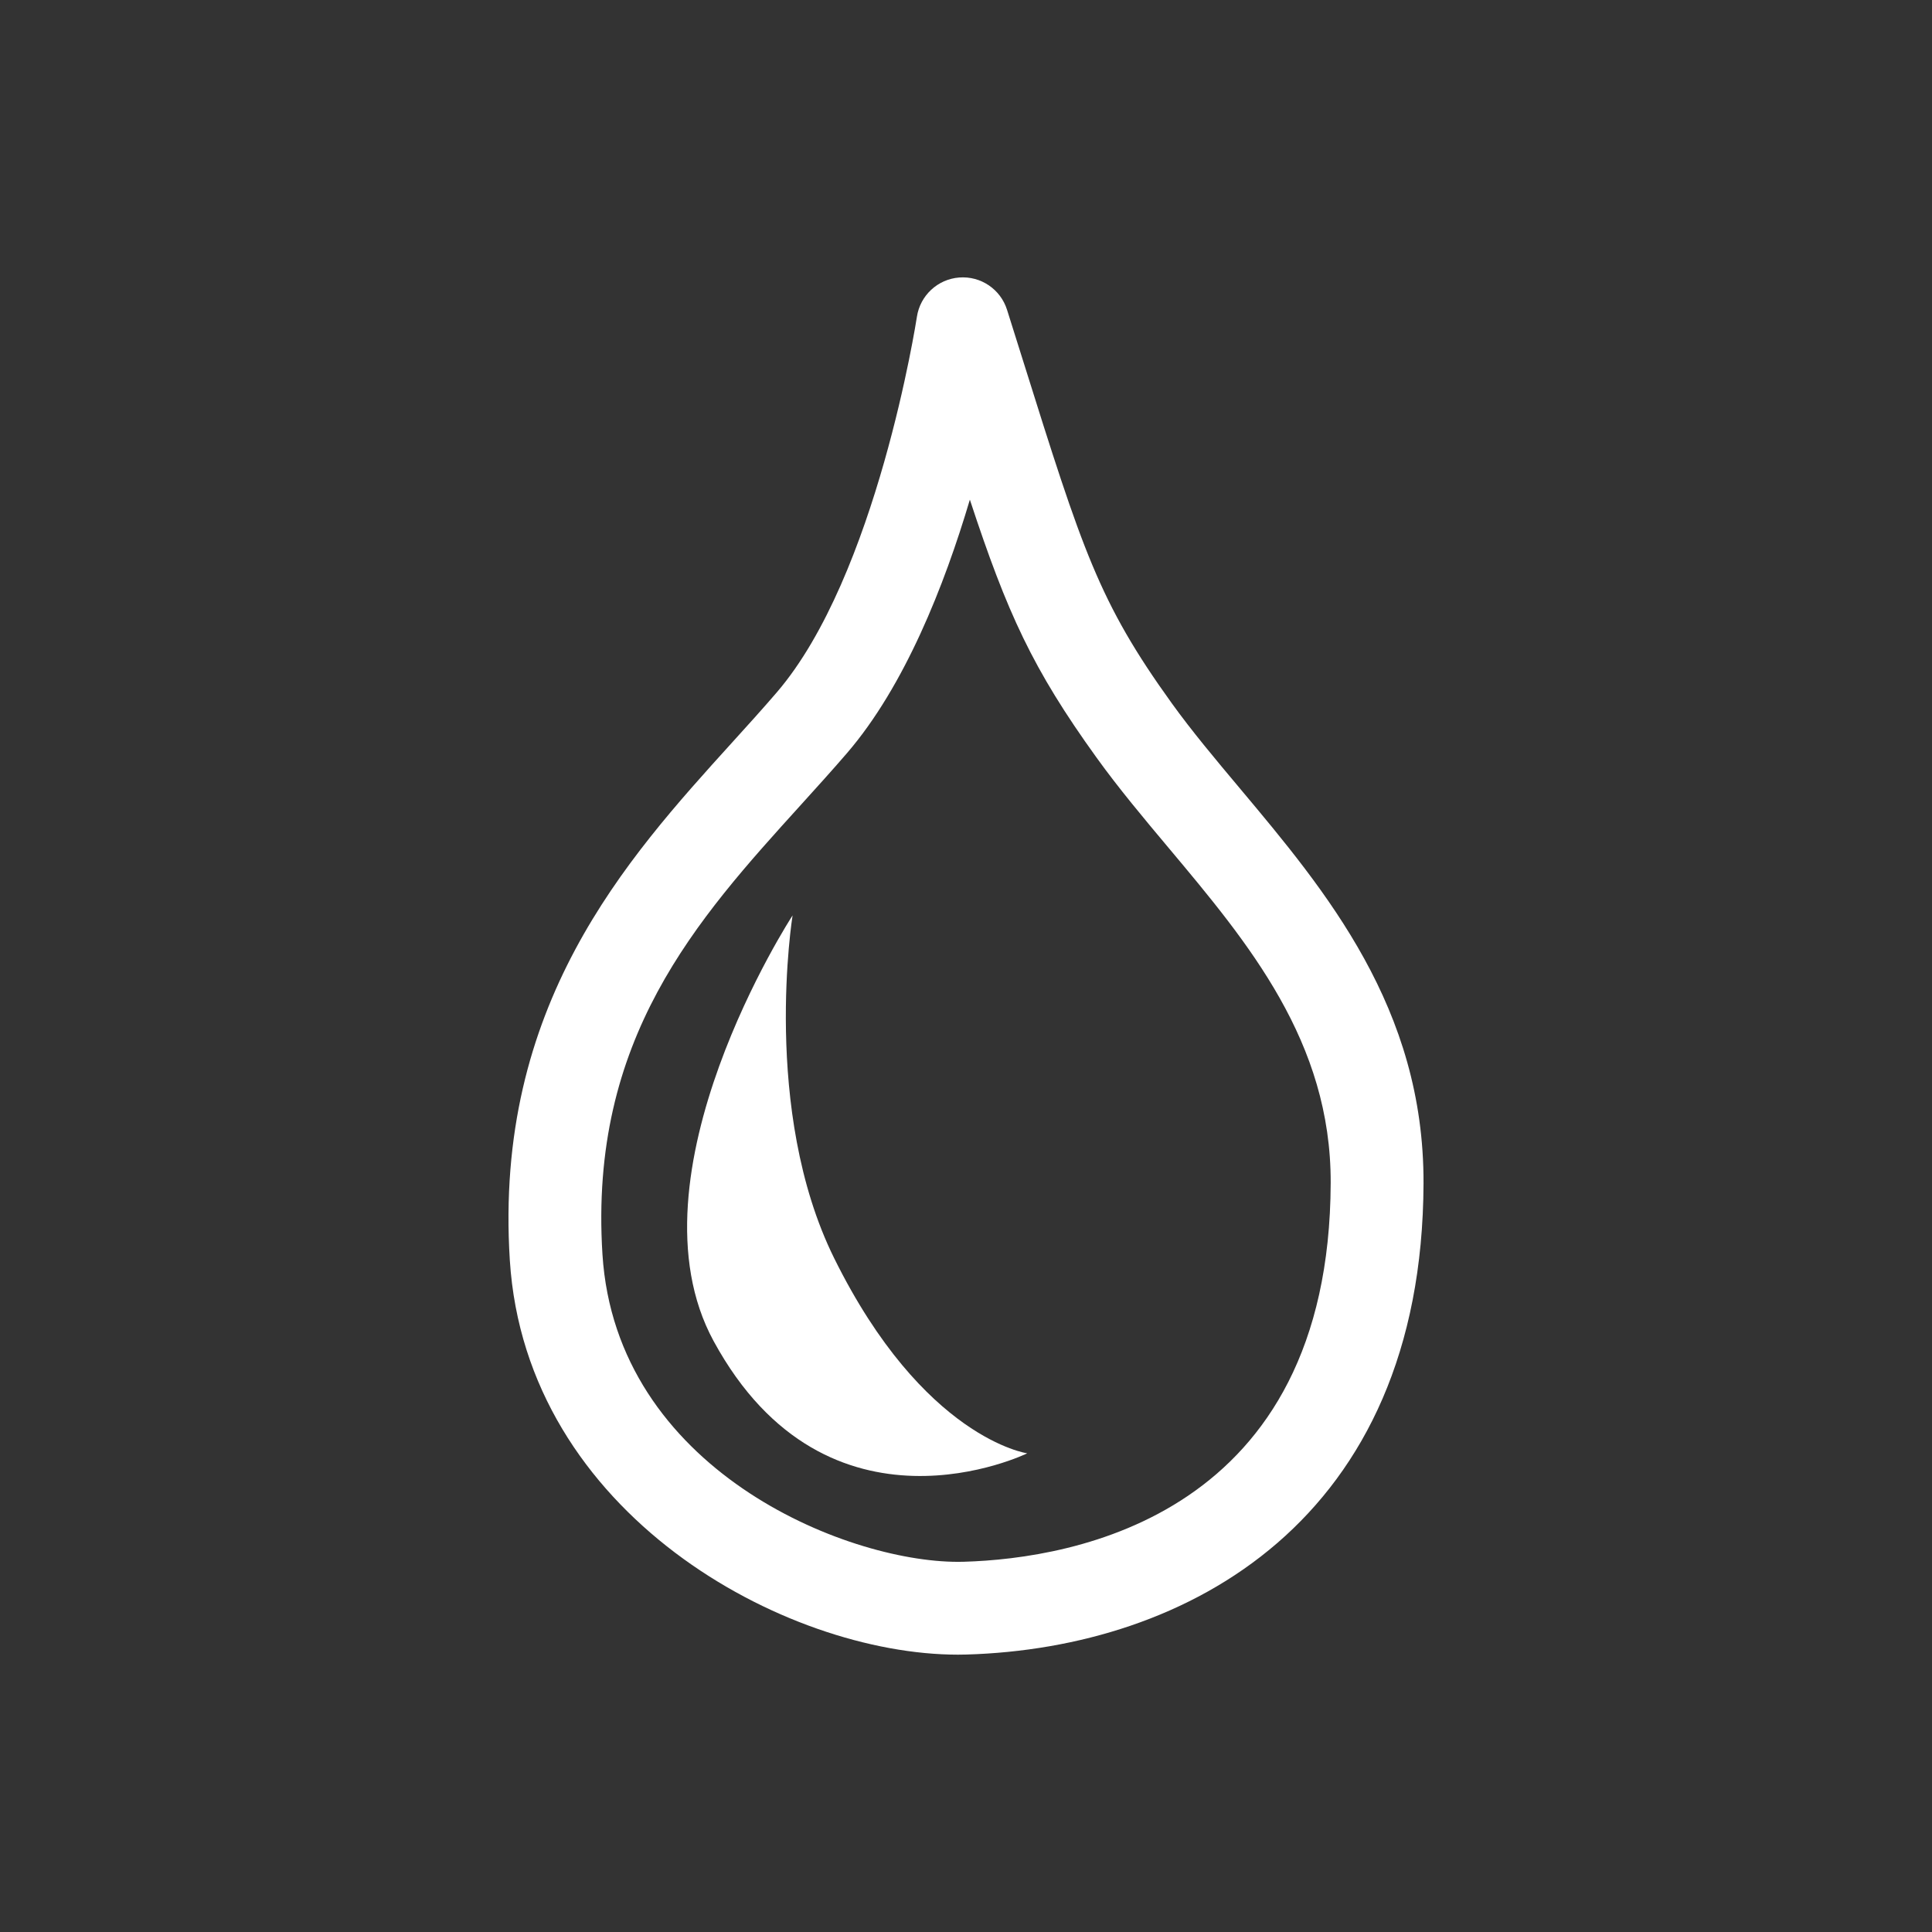 <?xml version="1.0" encoding="utf-8"?>
<!-- Generator: Adobe Illustrator 16.0.0, SVG Export Plug-In . SVG Version: 6.00 Build 0)  -->
<!DOCTYPE svg PUBLIC "-//W3C//DTD SVG 1.1//EN" "http://www.w3.org/Graphics/SVG/1.1/DTD/svg11.dtd">
<svg version="1.1" xmlns="http://www.w3.org/2000/svg" xmlns:xlink="http://www.w3.org/1999/xlink" x="0px" y="0px" width="118px"
	 height="118px" viewBox="0 0 118 118" enable-background="new 0 0 118 118" xml:space="preserve">
<rect x="0" y="0" width="118" height="118" fill="#333333" stroke="none"/>
<g id="Ebene_1" display="none">
	<path display="inline" fill="#1D1D1B" d="M88.106,65.256c1.507,0,3.85-0.178,5.351-1.15c1.793-1.158,2.86-3.721,3.237-4.768
		c0.025-0.074,0.05-0.15,0.07-0.225l4.705-17.051c0.287-0.9,1.307-4.555-0.047-7.301c-1.511-3.068-5.822-3.197-7.215-3.152H39.094
		l-2.313-8.576c-0.369-1.363-1.605-2.312-3.019-2.312H19.018c-1.726,0-3.126,1.4-3.126,3.127s1.4,3.127,3.126,3.127h12.35
		l12.951,48.004c0.308,1.148,1.235,1.998,2.362,2.24c-2.019,2.133-3.26,5.006-3.26,8.168c0,6.559,5.335,11.893,11.892,11.893
		c6.558,0,11.894-5.334,11.894-11.893c0-3.125-1.214-5.971-3.192-8.096h15.854c-1.978,2.125-3.192,4.971-3.192,8.096
		c0,6.559,5.336,11.893,11.895,11.893s11.893-5.334,11.893-11.893c0-3.125-1.214-5.971-3.191-8.096h0.5
		c1.726,0,3.126-1.4,3.126-3.127c0-1.725-1.4-3.125-3.126-3.125H49.731l-1.564-5.801h39.119
		C87.513,65.248,87.792,65.256,88.106,65.256 M88.571,91.027c-3.109,0-5.641-2.531-5.641-5.641s2.531-5.641,5.641-5.641
		s5.641,2.531,5.641,5.641S91.681,91.027,88.571,91.027 M55.313,91.027c-3.11,0-5.64-2.531-5.64-5.641s2.53-5.641,5.64-5.641
		c3.111,0,5.641,2.531,5.641,5.641S58.424,91.027,55.313,91.027 M40.781,37.861h53.479c0.039,0,0.066,0,0.104-0.002
		c0.474-0.014,1.071,0.041,1.498,0.123c0.004,0.596-0.136,1.51-0.358,2.207c-0.016,0.047-0.031,0.096-0.045,0.145l-4.687,16.984
		c-0.209,0.549-0.533,1.189-0.759,1.516c-0.525,0.121-1.637,0.195-2.508,0.156c-0.05-0.004-0.1-0.004-0.149-0.004H46.481
		L40.781,37.861z"/>
</g>
<g id="Ebene_2" display="none">
	<g display="inline">
		<path fill="#1D1D1B" d="M65.317,99.809H53.176c-1.933,0-3.509-1.549-3.543-3.482c-0.076-4.023-0.885-8.518-1.718-9.627
			c-0.081-0.027-0.188-0.039-0.319-0.039c-2.081,0-5.898,2.756-7.823,4.617c-1.314,1.271-3.385,1.34-4.774,0.148l-8.846-7.582
			c-0.798-0.684-1.251-1.688-1.237-2.738s0.494-2.041,1.31-2.703c2.94-2.402,5.591-6.031,5.248-7.188
			c-0.489-1.646-3.659-2.232-6.463-2.232c-1.173,0-2.004,0.1-2.012,0.102c-0.988,0.121-1.98-0.178-2.734-0.822
			c-0.755-0.645-1.209-1.576-1.245-2.568L18.6,53.899c-0.035-0.979,0.336-1.927,1.025-2.621c0.689-0.695,1.622-1.088,2.614-1.047
			l0.216,0.002c4.397,0,8.458-1.162,9.052-2.589c0.593-1.423-2.379-5.272-5.234-7.513c-0.787-0.617-1.277-1.539-1.348-2.537
			c-0.07-0.998,0.284-1.979,0.977-2.702l9.689-10.11c0.755-0.788,1.836-1.18,2.92-1.073c1.088,0.112,2.062,0.72,2.642,1.646
			c2,3.178,5.162,6.301,6.382,6.301c0.847-0.605,1.722-5.193,1.402-9.639c-0.07-0.98,0.27-1.948,0.938-2.668
			c0.669-0.721,1.607-1.132,2.59-1.134l12.847-0.022h0.006c1.002,0,1.959,0.426,2.631,1.17c0.673,0.746,0.998,1.742,0.893,2.742
			c-0.393,3.889,0.387,8.407,1.52,8.785c0.098,0.031,0.205,0.047,0.332,0.047c1.942,0,5.401-3.086,7.151-5.314
			c0.626-0.796,1.565-1.29,2.576-1.351c1.011-0.06,2.003,0.312,2.72,1.029l9.62,9.62c0.747,0.747,1.122,1.788,1.022,2.84
			s-0.664,2.004-1.538,2.598c-1.888,1.297-5.583,4.815-4.912,7.379c0.36,1.381,2.828,1.586,4.267,1.586
			c1.791,0,3.305-0.32,3.319-0.323c1.039-0.223,2.125,0.03,2.956,0.692c0.83,0.66,1.325,1.658,1.34,2.719l0.188,13.105
			c0.015,0.979-0.377,1.918-1.078,2.598c-0.702,0.68-1.649,1.035-2.631,0.994c-0.033-0.002-0.358-0.016-0.871-0.016
			c-4.258,0-6.992,0.814-7.563,1.385c-1.393,3.311,4.392,7.27,4.452,7.309c0.902,0.588,1.495,1.559,1.6,2.631
			c0.103,1.072-0.283,2.139-1.056,2.889l-9.093,8.816c-0.74,0.717-1.758,1.074-2.781,0.986c-1.025-0.092-1.961-0.625-2.562-1.461
			c-1.323-1.818-4.18-4.52-6.09-4.52c-0.285,0-0.541,0.066-0.808,0.209c-2.687,1.447-2.349,6.939-2.11,8.332
			c0.176,1.029-0.11,2.084-0.785,2.881C67.353,99.348,66.36,99.809,65.317,99.809 M56.541,92.721h5.021
			c0.143-4.209,1.543-9.225,6-11.625c1.301-0.699,2.703-1.055,4.166-1.055c3.719,0,6.989,2.344,9.154,4.418l3.58-3.471
			c-3.283-3.268-6.049-8.182-3.624-13.518c1.729-3.807,6.751-5.08,11.429-5.385l-0.082-5.683c-0.192,0.004-0.388,0.007-0.586,0.007
			c-8.414,0-10.582-4.812-11.123-6.88c-1.353-5.172,1.83-9.621,4.547-12.324l-4.27-4.27c-2.417,2.33-6.109,5.088-10.061,5.088
			c-0.887,0-1.754-0.139-2.573-0.412c-5.218-1.74-6.339-8.002-6.463-12.326l-5.57,0.01c-0.138,4.633-1.239,11.234-6.183,13.031
			c-0.756,0.275-1.553,0.416-2.369,0.416h-0.001c-3.879-0.001-7.396-3.181-9.755-6.001l-4.244,4.428
			c2.963,3.052,6.62,8.145,4.514,13.2c-2.01,4.824-7.895,6.338-12.242,6.78l0.171,4.762c6.608,0.225,10.956,2.793,12.29,7.285
			c1.307,4.402-1.825,8.93-4.514,11.826l3.542,3.037c2.517-1.975,6.474-4.488,10.301-4.488c1.558,0,2.975,0.4,4.213,1.188
			C54.995,82.785,56.148,88.221,56.541,92.721"/>
		<path fill="#1D1D1B" d="M59.2,72.166c-7.362,0-13.351-5.99-13.351-13.352c0-7.361,5.989-13.351,13.351-13.351
			s13.35,5.99,13.35,13.351C72.55,66.176,66.562,72.166,59.2,72.166 M59.2,49.715c-5.017,0-9.099,4.082-9.099,9.099
			c0,5.018,4.082,9.1,9.099,9.1c5.016,0,9.098-4.082,9.098-9.1C68.298,53.797,64.216,49.715,59.2,49.715"/>
	</g>
</g>
<g id="Ebene_3" display="none">
	<g display="inline">
		<path fill="#1D1D1B" d="M48.408,55.91c0,0-1.921,11.908,2.537,20.93C56.399,87.875,62.74,88.764,62.74,88.764
			s-12.175,5.961-19.152-6.85C38.068,71.777,48.408,55.91,48.408,55.91"/>
		<path fill="#1D1D1B" d="M58.511,101.061c0,0-0.001,0-0.001,0c-10.565-0.001-26.392-8.58-27.372-24.092
			c-0.983-15.557,7.091-24.464,13.578-31.62c0.941-1.038,1.859-2.051,2.722-3.055c6.114-7.109,8.539-22.785,8.563-22.942
			c0.197-1.305,1.268-2.301,2.583-2.403c1.32-0.103,2.527,0.717,2.923,1.974L62.475,22c3.649,11.629,4.631,14.755,9.095,20.955
			c1.225,1.7,2.643,3.392,4.145,5.182c5.279,6.296,11.264,13.433,11.229,24.132c-0.065,20.622-14.46,28.391-27.911,28.784
			C58.861,101.059,58.688,101.061,58.511,101.061z M59.236,30.517c-1.561,5.257-3.979,11.381-7.499,15.475
			c-0.895,1.04-1.846,2.089-2.82,3.165c-6.368,7.024-12.953,14.288-12.121,27.455c0.828,13.108,14.78,18.779,21.714,18.78
			c0.121,0,0.239-0.002,0.356-0.005c6.716-0.197,22.343-2.845,22.408-23.136c0.027-8.627-5.021-14.648-9.905-20.472
			c-1.501-1.79-3.054-3.642-4.399-5.512C63.067,40.85,61.519,37.453,59.236,30.517z"/>
	</g>
</g>
<g id="Ebene_4" display="none">
	<g display="inline">
		<path fill="#1E1E1C" d="M87.924,76.104c1.565,0,2.835-1.27,2.835-2.835V43.435c0-1.565-1.27-2.835-2.835-2.835h-8.19V19.03h4.461
			c0.939,0,1.7-0.761,1.7-1.7s-0.761-1.7-1.7-1.7h-6.161c-0.11,0-0.22,0.012-0.327,0.033c-0.043,0.008-0.083,0.023-0.125,0.035
			c-0.062,0.018-0.124,0.033-0.184,0.057c-0.045,0.019-0.086,0.043-0.129,0.064c-0.053,0.026-0.106,0.052-0.156,0.084
			c-0.04,0.026-0.076,0.057-0.114,0.086c-0.035,0.028-0.074,0.051-0.107,0.081L14.466,72.703h-3.235c-0.939,0-1.7,0.761-1.7,1.7
			s0.761,1.7,1.7,1.7h3.892c0.423,0,0.83-0.157,1.143-0.44l5.265-4.776v12.68h-2.516c-1.565,0-2.835,1.27-2.835,2.835v13.134
			c0,1.565,1.27,2.835,2.835,2.835h68.65c1.565,0,2.835-1.27,2.835-2.835s-1.27-2.835-2.835-2.835H21.849v-7.464h15.972
			c1.565,0,2.835-1.27,2.835-2.835V74.968h14.191c1.565,0,2.835-1.27,2.835-2.835V60.7h11.757c1.565,0,2.835-1.27,2.835-2.835V46.27
			h12.814v26.999C85.089,74.834,86.358,76.104,87.924,76.104z M37.821,69.298c-1.565,0-2.835,1.27-2.835,2.835v11.434H24.93V67.802
			l18.75-17.011v18.507H37.821z M69.439,40.6c-1.565,0-2.835,1.27-2.835,2.835V55.03H54.847c-1.565,0-2.835,1.27-2.835,2.835v11.433
			h-5.131V47.887l29.452-26.719V40.6H69.439z"/>
		<g>
			<path fill="#1E1E1C" d="M87.324,40.242c-0.193,0-0.386-0.082-0.521-0.242l-5.005-5.953c-0.241-0.287-0.204-0.717,0.083-0.958
				c0.284-0.241,0.715-0.206,0.958,0.083l5.005,5.953c0.241,0.287,0.204,0.717-0.083,0.958
				C87.635,40.19,87.479,40.242,87.324,40.242z"/>
			<path fill="#1E1E1C" d="M89.944,40.718c-0.016,0-0.03,0-0.046-0.001c-0.375-0.025-0.658-0.349-0.634-0.724l0.596-9.023
				c0.024-0.375,0.354-0.652,0.724-0.634c0.375,0.025,0.658,0.349,0.634,0.724l-0.596,9.023
				C90.599,40.442,90.299,40.718,89.944,40.718z"/>
			<path fill="#1E1E1C" d="M105.578,48.302c-0.069,0-0.141-0.012-0.21-0.034l-12.973-4.215c-0.357-0.116-0.553-0.499-0.437-0.856
				c0.115-0.356,0.5-0.554,0.856-0.437l12.973,4.215c0.357,0.116,0.553,0.499,0.437,0.856
				C106.132,48.118,105.865,48.302,105.578,48.302z"/>
			<path fill="#1E1E1C" d="M94.608,53.298c-0.276,0-0.536-0.171-0.638-0.445l-2.756-7.459c-0.13-0.352,0.05-0.743,0.402-0.873
				c0.352-0.134,0.742,0.051,0.873,0.402l2.756,7.459c0.13,0.352-0.05,0.743-0.402,0.873C94.767,53.284,94.687,53.298,94.608,53.298
				z"/>
			<path fill="#1E1E1C" d="M79.361,51.893c-0.185,0-0.368-0.074-0.502-0.221c-0.254-0.277-0.234-0.708,0.043-0.961l3.729-3.405
				c0.279-0.253,0.709-0.233,0.961,0.043c0.254,0.277,0.234,0.708-0.043,0.961l-3.729,3.405
				C79.689,51.834,79.525,51.893,79.361,51.893z"/>
			<path fill="#1E1E1C" d="M91.381,41.612c-0.105,0-0.211-0.032-0.301-0.099c-0.197-0.144-0.265-0.406-0.161-0.627l0.894-1.916
				c0.021-0.044,0.048-0.086,0.08-0.122l7.56-8.528c0.104-0.117,0.253-0.171,0.407-0.172c0.154,0.008,0.297,0.085,0.388,0.211
				l1.163,1.605c0.151,0.209,0.122,0.499-0.068,0.674l-9.616,8.839C91.629,41.567,91.505,41.612,91.381,41.612z M99.794,31.473
				l-5.764,6.502l6.287-5.779L99.794,31.473z"/>
			<path fill="#1E1E1C" d="M101.292,33.811c-0.043,0-0.087-0.004-0.13-0.012c-0.192-0.038-0.36-0.157-0.459-0.327l-1.784-3.08
				c-0.129-0.224-0.12-0.503,0.023-0.718c0.337-0.506,2.964-3.577,3.263-3.926c0.055-0.064,0.121-0.117,0.196-0.157l2.424-1.296
				c0.284-0.153,0.635-0.083,0.842,0.164l2.645,3.166c0.118,0.141,0.174,0.324,0.154,0.508c-0.02,0.183-0.112,0.351-0.258,0.464
				l-6.498,5.07C101.59,33.761,101.442,33.811,101.292,33.811z M100.323,30.103l1.166,2.012l5.328-4.157l-1.839-2.202l-1.823,0.975
				C102.24,27.799,100.895,29.39,100.323,30.103z"/>
		</g>
	</g>
</g>
<g id="Ebene_5" display="none">
	<path display="inline" fill="#1D1D1B" d="M105.308,17.361H93.504c-1.565,0-2.835,1.27-2.835,2.835v24.58h-3.27V28.975
		c0-0.754-0.612-1.366-1.366-1.366H80.08c-0.754,0-1.366,0.612-1.366,1.366v15.802h-3.465V28.975c0-0.754-0.612-1.366-1.366-1.366
		H67.93c-0.754,0-1.366,0.612-1.366,1.366v15.802h-3.24V28.975c0-0.754-0.612-1.366-1.366-1.366h-5.953
		c-0.754,0-1.366,0.612-1.366,1.366v15.802h-3.315V28.975c0-0.754-0.612-1.366-1.366-1.366h-5.953c-0.754,0-1.366,0.612-1.366,1.366
		v15.802h-3.241V28.975c0-0.754-0.612-1.366-1.366-1.366h-5.953c-0.754,0-1.366,0.612-1.366,1.366v15.802h-3.379v-24.58
		c0-1.565-1.27-2.835-2.835-2.835H12.692c-1.565,0-2.835,1.27-2.835,2.835v77.607c0,1.565,1.27,2.835,2.835,2.835h11.804
		c1.565,0,2.835-1.27,2.835-2.835V81.229h3.379v17.215c0,0.754,0.612,1.366,1.366,1.366h5.953c0.754,0,1.366-0.612,1.366-1.366
		V81.229h3.241v17.215c0,0.754,0.612,1.366,1.366,1.366h5.953c0.754,0,1.366-0.612,1.366-1.366V81.229h3.315v17.215
		c0,0.754,0.612,1.366,1.366,1.366h5.953c0.754,0,1.366-0.612,1.366-1.366V81.229h3.24v17.215c0,0.754,0.612,1.366,1.366,1.366
		h5.953c0.754,0,1.366-0.612,1.366-1.366V81.229h3.465v17.215c0,0.754,0.612,1.366,1.366,1.366h5.953
		c0.754,0,1.366-0.612,1.366-1.366V81.229h3.27v16.574c0,1.565,1.27,2.835,2.835,2.835h11.804c1.565,0,2.835-1.27,2.835-2.835
		V20.196C108.143,18.631,106.873,17.361,105.308,17.361z M21.661,94.969h-6.134V23.031h6.134V94.969z M81.446,30.341h3.221v14.436
		h-3.221V30.341z M84.667,50.445v25.115h-3.221V50.445H84.667z M69.296,30.341h3.221v14.436h-3.221V30.341z M72.517,50.445v25.115
		h-3.221V50.445H72.517z M57.37,30.341h3.221v14.436H57.37V30.341z M60.591,50.445v25.115H57.37V50.445H60.591z M45.369,30.341
		h3.221v14.436h-3.221V30.341z M48.59,50.445v25.115h-3.221V50.445H48.59z M33.442,30.341h3.221v14.436h-3.221V30.341z
		 M36.663,50.445v25.115h-3.221V50.445H36.663z M27.331,75.561V50.445h3.379v25.115H27.331z M36.663,97.078h-3.221V81.229h3.221
		V97.078z M39.396,75.561V50.445h3.241v25.115H39.396z M48.59,97.078h-3.221V81.229h3.221V97.078z M51.322,75.561V50.445h3.315
		v25.115H51.322z M60.591,97.078H57.37V81.229h3.221V97.078z M63.323,75.561V50.445h3.24v25.115H63.323z M72.517,97.078h-3.221
		V81.229h3.221V97.078z M75.249,75.561V50.445h3.465v25.115H75.249z M84.667,97.078h-3.221V81.229h3.221V97.078z M87.399,75.561
		V50.445h3.27v25.115H87.399z M102.473,94.969h-6.134V23.031h6.134V94.969z"/>
</g>
<g id="Ebene_6" display="none">
	<g display="inline">
		<path fill="#1D1D1B" d="M86.374,47.409c-2.191,0.986-4.09,1.314-6.684,1.314c-6.061,0-11.393-4.346-11.393-11.503
			c0-7.45,5.441-13.915,13.658-13.915c6.463,0,11.066,4.42,11.066,10.555c0,5.332-2.996,8.729-6.939,8.729
			c-1.717,0-2.959-0.914-3.141-2.85h-0.074c-1.168,1.863-2.775,2.85-4.748,2.85c-2.336,0-4.088-1.789-4.088-4.82
			c0-4.456,3.322-8.473,8.582-8.473c1.605,0,3.432,0.401,4.309,0.877l-1.096,6.792c-0.33,2.118-0.074,3.141,0.949,3.177
			c1.57,0.074,3.543-1.972,3.543-6.171c0-4.784-3.068-8.437-8.729-8.437c-5.623,0-10.48,4.346-10.48,11.357
			c0,6.136,3.871,9.568,9.311,9.568c1.863,0,3.873-0.402,5.332-1.133L86.374,47.409z M83.161,32.327
			c-0.293-0.073-0.693-0.146-1.133-0.146c-2.41,0-4.309,2.374-4.309,5.186c0,1.389,0.621,2.228,1.789,2.228
			c1.389,0,2.812-1.68,3.105-3.798L83.161,32.327z"/>
		<path fill="#1D1D1B" d="M116.517,92.44V43.076c0-1.144-0.688-2.176-1.744-2.616c-0.703-0.294-1.477-0.279-2.156-0.004V14.512
			c0-1.565-1.27-2.835-2.834-2.835H56.705c-0.756,0-1.479,0.302-2.012,0.838L44.267,23.02c-0.527,0.531-0.823,1.249-0.823,1.997
			V41.34c-0.502-0.075-1.024-0.022-1.514,0.183c-1.047,0.438-1.731,1.458-1.741,2.593l-0.288,35.938l-7.13,3.451
			c-2.128-1.559-6.641-5.342-10.172-11.535c-3.425-6.012-2.926-11.184-2.487-13.32l9.397-4.415l0.396-0.227
			c0.899-0.616,2.448-1.917,2.678-3.712c0.201-1.568-0.429-3.113-0.627-3.553l-7.399-14.102c-0.307-0.744-1.162-2.406-2.882-3.077
			c-0.813-0.317-1.713-0.382-2.674-0.192c-0.828,0.162-1.466,0.473-1.642,0.564l-8.462,4.409L1.59,45.529l-0.054,0.724
			c-0.049,0.625-1.082,15.518,7.35,32.213c8.411,16.658,23.225,26.605,23.851,27.023l0.678,0.447l14.418,0.387l7.851-3.648
			c0.506-0.219,1.981-0.986,2.679-2.635h49.954c0.102,0.004,0.295,0.01,0.551,0.01c2.438,0,4.273-0.449,5.453-1.334
			C116.464,97.108,116.577,93.849,116.517,92.44z M57.342,17.894v7.816l-8.087,0.332L57.342,17.894z M49.114,28.885l9.704-0.398
			c0.76-0.031,1.359-0.656,1.359-1.416v-9.724h46.77v28.406L83.61,68.851l-1.121,1.107c-0.949,0.789-1.613,1.23-2.1,1.492
			c-0.543,0.197-1.242,0.35-2.096,0.369c-1.137-0.018-2.486-0.621-3.438-1.154c-0.412-0.252-0.777-0.502-1.076-0.727L49.114,46.015
			V28.885z M51.028,98.587l-5.093-9.525c-0.371-0.689-1.23-0.947-1.918-0.578c-0.69,0.367-0.951,1.227-0.581,1.916l5.018,9.387
			l-1.801,0.834l-11.423-0.305c-2.847-2.045-14.489-10.951-21.285-24.406C7.23,62.614,7.086,50.345,7.161,47.37l5.671-8.682
			l2.304-1.202l5.312,9.933c0.303,0.562,0.93,0.84,1.522,0.722c0.136-0.026,0.271-0.073,0.396-0.142
			c0.689-0.37,0.951-1.229,0.581-1.919l-5.296-9.904l1.852-0.964l7.309,13.92c0.01,0.027,0.021,0.057,0.032,0.091
			c0,0,0,0-0.001,0.001L15.45,54.576l-0.399,1.101c-0.131,0.363-3.146,8.979,2.625,19.102c5.494,9.641,13.086,14.236,13.406,14.428
			l1.313,0.781l10.861-5.26c0.236-0.045,0.468-0.121,0.69-0.227c0.382-0.184,0.868-0.391,1.307-0.559
			c1.189,2.148,3.407,6.188,5.536,10.072l2.028,3.74L51.028,98.587z M110.718,94.212c-0.365,0.084-1.002,0.168-1.852,0.168
			c-0.199,0-0.33-0.004-0.35-0.006c-0.047-0.002-0.096-0.004-0.143-0.004H57.451c-0.455-0.83-1.03-1.881-1.662-3.031L50.2,81.032
			c-0.172-0.43-0.508-1.117-1.068-1.734c-0.36-0.506-1.169-1.299-2.644-1.359c-0.292-0.039-0.592-0.057-0.899-0.045l0.217-27.106
			l23.456,22.765c0.098,0.09,0.383,0.348,0.807,0.682l0.105,0.102c0.088,0.086,0.182,0.164,0.279,0.238
			c0.139,0.104,0.668,0.484,1.453,0.938c1.631,0.996,3.846,1.988,6.217,1.988c0.07,0,0.137-0.006,0.207-0.006
			c0.006,0,0.012,0,0.018,0c0.117,0,0.234-0.002,0.352-0.008h0.1l0.43,0.002c1.035,0,2.09-0.188,3.369-0.803
			c2.006-0.793,3.174-1.943,3.588-2.404l1.48-1.467l23.182-22.905v42.597c0,0.041,0.002,0.092,0.002,0.131
			C110.872,93.146,110.812,93.81,110.718,94.212z"/>
	</g>
</g>
<g id="Ebene_1_Kopie" display="none">
	<path display="inline" fill="#FFFFFF" d="M88.106,65.256c1.507,0,3.85-0.178,5.351-1.15c1.793-1.158,2.86-3.721,3.237-4.768
		c0.025-0.074,0.05-0.15,0.07-0.225l4.705-17.051c0.287-0.9,1.307-4.555-0.047-7.301c-1.511-3.068-5.822-3.197-7.215-3.152H39.094
		l-2.313-8.576c-0.369-1.363-1.605-2.312-3.019-2.312H19.018c-1.726,0-3.126,1.4-3.126,3.127s1.4,3.127,3.126,3.127h12.35
		l12.951,48.004c0.308,1.148,1.235,1.998,2.362,2.24c-2.019,2.133-3.26,5.006-3.26,8.168c0,6.559,5.335,11.893,11.892,11.893
		c6.558,0,11.894-5.334,11.894-11.893c0-3.125-1.214-5.971-3.192-8.096h15.854c-1.978,2.125-3.192,4.971-3.192,8.096
		c0,6.559,5.336,11.893,11.895,11.893s11.893-5.334,11.893-11.893c0-3.125-1.214-5.971-3.191-8.096h0.5
		c1.726,0,3.126-1.4,3.126-3.127c0-1.725-1.4-3.125-3.126-3.125H49.731l-1.564-5.801h39.119
		C87.513,65.248,87.792,65.256,88.106,65.256 M88.571,91.027c-3.109,0-5.641-2.531-5.641-5.641s2.531-5.641,5.641-5.641
		s5.641,2.531,5.641,5.641S91.681,91.027,88.571,91.027 M55.313,91.027c-3.11,0-5.64-2.531-5.64-5.641s2.53-5.641,5.64-5.641
		c3.111,0,5.641,2.531,5.641,5.641S58.424,91.027,55.313,91.027 M40.781,37.861h53.479c0.039,0,0.066,0,0.104-0.002
		c0.474-0.014,1.071,0.041,1.498,0.123c0.004,0.596-0.136,1.51-0.358,2.207c-0.016,0.047-0.031,0.096-0.045,0.145l-4.687,16.984
		c-0.209,0.549-0.533,1.189-0.759,1.516c-0.525,0.121-1.637,0.195-2.508,0.156c-0.05-0.004-0.1-0.004-0.149-0.004H46.481
		L40.781,37.861z"/>
</g>
<g id="Ebene_2_Kopie" display="none">
	<g display="inline">
		<path fill="#FFFFFF" d="M65.317,99.809H53.176c-1.933,0-3.509-1.549-3.543-3.482c-0.076-4.023-0.885-8.518-1.718-9.627
			c-0.081-0.027-0.188-0.039-0.319-0.039c-2.081,0-5.898,2.756-7.823,4.617c-1.314,1.271-3.385,1.34-4.774,0.148l-8.846-7.582
			c-0.798-0.684-1.251-1.688-1.237-2.738s0.494-2.041,1.31-2.703c2.94-2.402,5.591-6.031,5.248-7.188
			c-0.489-1.646-3.659-2.232-6.463-2.232c-1.173,0-2.004,0.1-2.012,0.102c-0.988,0.121-1.98-0.178-2.734-0.822
			c-0.755-0.645-1.209-1.576-1.245-2.568L18.6,53.899c-0.035-0.979,0.336-1.927,1.025-2.621c0.689-0.695,1.622-1.088,2.614-1.047
			l0.216,0.002c4.397,0,8.458-1.162,9.052-2.589c0.593-1.423-2.379-5.272-5.234-7.513c-0.787-0.617-1.277-1.539-1.348-2.537
			c-0.07-0.998,0.284-1.979,0.977-2.702l9.689-10.11c0.755-0.788,1.836-1.18,2.92-1.073c1.088,0.112,2.062,0.72,2.642,1.646
			c2,3.178,5.162,6.301,6.382,6.301c0.847-0.605,1.722-5.193,1.402-9.639c-0.07-0.98,0.27-1.948,0.938-2.668
			c0.669-0.721,1.607-1.132,2.59-1.134l12.847-0.022h0.006c1.002,0,1.959,0.426,2.631,1.17c0.673,0.746,0.998,1.742,0.893,2.742
			c-0.393,3.889,0.387,8.407,1.52,8.785c0.098,0.031,0.205,0.047,0.332,0.047c1.942,0,5.401-3.086,7.151-5.314
			c0.626-0.796,1.565-1.29,2.576-1.351c1.011-0.06,2.003,0.312,2.72,1.029l9.62,9.62c0.747,0.747,1.122,1.788,1.022,2.84
			s-0.664,2.004-1.538,2.598c-1.888,1.297-5.583,4.815-4.912,7.379c0.36,1.381,2.828,1.586,4.267,1.586
			c1.791,0,3.305-0.32,3.319-0.323c1.039-0.223,2.125,0.03,2.956,0.692c0.83,0.66,1.325,1.658,1.34,2.719l0.188,13.105
			c0.015,0.979-0.377,1.918-1.078,2.598c-0.702,0.68-1.649,1.035-2.631,0.994c-0.033-0.002-0.358-0.016-0.871-0.016
			c-4.258,0-6.992,0.814-7.563,1.385c-1.393,3.311,4.392,7.27,4.452,7.309c0.902,0.588,1.495,1.559,1.6,2.631
			c0.103,1.072-0.283,2.139-1.056,2.889l-9.093,8.816c-0.74,0.717-1.758,1.074-2.781,0.986c-1.025-0.092-1.961-0.625-2.562-1.461
			c-1.323-1.818-4.18-4.52-6.09-4.52c-0.285,0-0.541,0.066-0.808,0.209c-2.687,1.447-2.349,6.939-2.11,8.332
			c0.176,1.029-0.11,2.084-0.785,2.881C67.353,99.348,66.36,99.809,65.317,99.809 M56.541,92.721h5.021
			c0.143-4.209,1.543-9.225,6-11.625c1.301-0.699,2.703-1.055,4.166-1.055c3.719,0,6.989,2.344,9.154,4.418l3.58-3.471
			c-3.283-3.268-6.049-8.182-3.624-13.518c1.729-3.807,6.751-5.08,11.429-5.385l-0.082-5.683c-0.192,0.004-0.388,0.007-0.586,0.007
			c-8.414,0-10.582-4.812-11.123-6.88c-1.353-5.172,1.83-9.621,4.547-12.324l-4.27-4.27c-2.417,2.33-6.109,5.088-10.061,5.088
			c-0.887,0-1.754-0.139-2.573-0.412c-5.218-1.74-6.339-8.002-6.463-12.326l-5.57,0.01c-0.138,4.633-1.239,11.234-6.183,13.031
			c-0.756,0.275-1.553,0.416-2.369,0.416h-0.001c-3.879-0.001-7.396-3.181-9.755-6.001l-4.244,4.428
			c2.963,3.052,6.62,8.145,4.514,13.2c-2.01,4.824-7.895,6.338-12.242,6.78l0.171,4.762c6.608,0.225,10.956,2.793,12.29,7.285
			c1.307,4.402-1.825,8.93-4.514,11.826l3.542,3.037c2.517-1.975,6.474-4.488,10.301-4.488c1.558,0,2.975,0.4,4.213,1.188
			C54.995,82.785,56.148,88.221,56.541,92.721"/>
		<path fill="#FFFFFF" d="M59.2,72.166c-7.362,0-13.351-5.99-13.351-13.352c0-7.361,5.989-13.351,13.351-13.351
			s13.35,5.99,13.35,13.351C72.55,66.176,66.562,72.166,59.2,72.166 M59.2,49.715c-5.017,0-9.099,4.082-9.099,9.099
			c0,5.018,4.082,9.1,9.099,9.1c5.016,0,9.098-4.082,9.098-9.1C68.298,53.797,64.216,49.715,59.2,49.715"/>
	</g>
</g>
<g id="Ebene_3_Kopie">
	<g>
		<path fill="#FFFFFF" d="M48.408,55.91c0,0-1.921,11.908,2.537,20.93C56.399,87.875,62.74,88.764,62.74,88.764
			s-12.175,5.961-19.152-6.85C38.068,71.777,48.408,55.91,48.408,55.91"/>
		<path fill="#FFFFFF" d="M58.511,101.061c0,0-0.001,0-0.001,0c-10.565-0.001-26.392-8.58-27.372-24.092
			c-0.983-15.557,7.091-24.464,13.578-31.62c0.941-1.038,1.859-2.051,2.722-3.055c6.114-7.109,8.539-22.785,8.563-22.942
			c0.197-1.305,1.268-2.301,2.583-2.403c1.32-0.103,2.527,0.717,2.923,1.974L62.475,22c3.649,11.629,4.631,14.755,9.095,20.955
			c1.225,1.7,2.643,3.392,4.145,5.182c5.279,6.296,11.264,13.433,11.229,24.132c-0.065,20.622-14.46,28.391-27.911,28.784
			C58.861,101.059,58.688,101.061,58.511,101.061z M59.236,30.517c-1.561,5.257-3.979,11.381-7.499,15.475
			c-0.895,1.04-1.846,2.089-2.82,3.165c-6.368,7.024-12.953,14.288-12.121,27.455c0.828,13.108,14.78,18.779,21.714,18.78
			c0.121,0,0.239-0.002,0.356-0.005c6.716-0.197,22.343-2.845,22.408-23.136c0.027-8.627-5.021-14.648-9.905-20.472
			c-1.501-1.79-3.054-3.642-4.399-5.512C63.067,40.85,61.519,37.453,59.236,30.517z"/>
	</g>
</g>
<g id="Ebene_4_Kopie" display="none">
	<g display="inline">
		<path fill="#FFFFFF" d="M87.924,76.104c1.565,0,2.835-1.27,2.835-2.835V43.435c0-1.565-1.27-2.835-2.835-2.835h-8.19V19.03h4.461
			c0.939,0,1.7-0.761,1.7-1.7s-0.761-1.7-1.7-1.7h-6.161c-0.11,0-0.22,0.012-0.327,0.033c-0.043,0.008-0.083,0.023-0.125,0.035
			c-0.062,0.018-0.124,0.033-0.184,0.057c-0.045,0.019-0.086,0.043-0.129,0.064c-0.053,0.026-0.106,0.052-0.156,0.084
			c-0.04,0.026-0.076,0.057-0.114,0.086c-0.035,0.028-0.074,0.051-0.107,0.081L14.466,72.703h-3.235c-0.939,0-1.7,0.761-1.7,1.7
			s0.761,1.7,1.7,1.7h3.892c0.423,0,0.83-0.157,1.143-0.44l5.265-4.776v12.68h-2.516c-1.565,0-2.835,1.27-2.835,2.835v13.134
			c0,1.565,1.27,2.835,2.835,2.835h68.65c1.565,0,2.835-1.27,2.835-2.835s-1.27-2.835-2.835-2.835H21.849v-7.464h15.972
			c1.565,0,2.835-1.27,2.835-2.835V74.968h14.191c1.565,0,2.835-1.27,2.835-2.835V60.7h11.757c1.565,0,2.835-1.27,2.835-2.835V46.27
			h12.814v26.999C85.089,74.834,86.358,76.104,87.924,76.104z M37.821,69.298c-1.565,0-2.835,1.27-2.835,2.835v11.434H24.93V67.802
			l18.75-17.011v18.507H37.821z M69.439,40.6c-1.565,0-2.835,1.27-2.835,2.835V55.03H54.847c-1.565,0-2.835,1.27-2.835,2.835v11.433
			h-5.131V47.887l29.452-26.719V40.6H69.439z"/>
		<g>
			<path fill="#FFFFFF" d="M87.324,40.242c-0.193,0-0.386-0.082-0.521-0.242l-5.005-5.953c-0.241-0.287-0.204-0.717,0.083-0.958
				c0.284-0.241,0.715-0.206,0.958,0.083l5.005,5.953c0.241,0.287,0.204,0.717-0.083,0.958
				C87.635,40.19,87.479,40.242,87.324,40.242z"/>
			<path fill="#FFFFFF" d="M89.944,40.718c-0.016,0-0.03,0-0.046-0.001c-0.375-0.025-0.658-0.349-0.634-0.724l0.596-9.023
				c0.024-0.375,0.354-0.652,0.724-0.634c0.375,0.025,0.658,0.349,0.634,0.724l-0.596,9.023
				C90.599,40.442,90.299,40.718,89.944,40.718z"/>
			<path fill="#FFFFFF" d="M105.578,48.302c-0.069,0-0.141-0.012-0.21-0.034l-12.973-4.215c-0.357-0.116-0.553-0.499-0.437-0.856
				c0.115-0.356,0.5-0.554,0.856-0.437l12.973,4.215c0.357,0.116,0.553,0.499,0.437,0.856
				C106.132,48.118,105.865,48.302,105.578,48.302z"/>
			<path fill="#FFFFFF" d="M94.608,53.298c-0.276,0-0.536-0.171-0.638-0.445l-2.756-7.459c-0.13-0.352,0.05-0.743,0.402-0.873
				c0.352-0.134,0.742,0.051,0.873,0.402l2.756,7.459c0.13,0.352-0.05,0.743-0.402,0.873C94.767,53.284,94.687,53.298,94.608,53.298
				z"/>
			<path fill="#FFFFFF" d="M79.361,51.893c-0.185,0-0.368-0.074-0.502-0.221c-0.254-0.277-0.234-0.708,0.043-0.961l3.729-3.405
				c0.279-0.253,0.709-0.233,0.961,0.043c0.254,0.277,0.234,0.708-0.043,0.961l-3.729,3.405
				C79.689,51.834,79.525,51.893,79.361,51.893z"/>
			<path fill="#FFFFFF" d="M91.381,41.612c-0.105,0-0.211-0.032-0.301-0.099c-0.197-0.144-0.265-0.406-0.161-0.627l0.894-1.916
				c0.021-0.044,0.048-0.086,0.08-0.122l7.56-8.528c0.104-0.117,0.253-0.171,0.407-0.172c0.154,0.008,0.297,0.085,0.388,0.211
				l1.163,1.605c0.151,0.209,0.122,0.499-0.068,0.674l-9.616,8.839C91.629,41.567,91.505,41.612,91.381,41.612z M99.794,31.473
				l-5.764,6.502l6.287-5.779L99.794,31.473z"/>
			<path fill="#FFFFFF" d="M101.292,33.811c-0.043,0-0.087-0.004-0.13-0.012c-0.192-0.038-0.36-0.157-0.459-0.327l-1.784-3.08
				c-0.129-0.224-0.12-0.503,0.023-0.718c0.337-0.506,2.964-3.577,3.263-3.926c0.055-0.064,0.121-0.117,0.196-0.157l2.424-1.296
				c0.284-0.153,0.635-0.083,0.842,0.164l2.645,3.166c0.118,0.141,0.174,0.324,0.154,0.508c-0.02,0.183-0.112,0.351-0.258,0.464
				l-6.498,5.07C101.59,33.761,101.442,33.811,101.292,33.811z M100.323,30.103l1.166,2.012l5.328-4.157l-1.839-2.202l-1.823,0.975
				C102.24,27.799,100.895,29.39,100.323,30.103z"/>
		</g>
	</g>
</g>
<g id="Ebene_5_Kopie" display="none">
	<path display="inline" fill="#FFFFFF" d="M105.308,17.361H93.504c-1.565,0-2.835,1.27-2.835,2.835v24.58h-3.27V28.975
		c0-0.754-0.612-1.366-1.366-1.366H80.08c-0.754,0-1.366,0.612-1.366,1.366v15.802h-3.465V28.975c0-0.754-0.612-1.366-1.366-1.366
		H67.93c-0.754,0-1.366,0.612-1.366,1.366v15.802h-3.24V28.975c0-0.754-0.612-1.366-1.366-1.366h-5.953
		c-0.754,0-1.366,0.612-1.366,1.366v15.802h-3.315V28.975c0-0.754-0.612-1.366-1.366-1.366h-5.953c-0.754,0-1.366,0.612-1.366,1.366
		v15.802h-3.241V28.975c0-0.754-0.612-1.366-1.366-1.366h-5.953c-0.754,0-1.366,0.612-1.366,1.366v15.802h-3.379v-24.58
		c0-1.565-1.27-2.835-2.835-2.835H12.692c-1.565,0-2.835,1.27-2.835,2.835v77.607c0,1.565,1.27,2.835,2.835,2.835h11.804
		c1.565,0,2.835-1.27,2.835-2.835V81.229h3.379v17.215c0,0.754,0.612,1.366,1.366,1.366h5.953c0.754,0,1.366-0.612,1.366-1.366
		V81.229h3.241v17.215c0,0.754,0.612,1.366,1.366,1.366h5.953c0.754,0,1.366-0.612,1.366-1.366V81.229h3.315v17.215
		c0,0.754,0.612,1.366,1.366,1.366h5.953c0.754,0,1.366-0.612,1.366-1.366V81.229h3.24v17.215c0,0.754,0.612,1.366,1.366,1.366
		h5.953c0.754,0,1.366-0.612,1.366-1.366V81.229h3.465v17.215c0,0.754,0.612,1.366,1.366,1.366h5.953
		c0.754,0,1.366-0.612,1.366-1.366V81.229h3.27v16.574c0,1.565,1.27,2.835,2.835,2.835h11.804c1.565,0,2.835-1.27,2.835-2.835
		V20.196C108.143,18.631,106.873,17.361,105.308,17.361z M21.661,94.969h-6.134V23.031h6.134V94.969z M81.446,30.341h3.221v14.436
		h-3.221V30.341z M84.667,50.445v25.115h-3.221V50.445H84.667z M69.296,30.341h3.221v14.436h-3.221V30.341z M72.517,50.445v25.115
		h-3.221V50.445H72.517z M57.37,30.341h3.221v14.436H57.37V30.341z M60.591,50.445v25.115H57.37V50.445H60.591z M45.369,30.341
		h3.221v14.436h-3.221V30.341z M48.59,50.445v25.115h-3.221V50.445H48.59z M33.442,30.341h3.221v14.436h-3.221V30.341z
		 M36.663,50.445v25.115h-3.221V50.445H36.663z M27.331,75.561V50.445h3.379v25.115H27.331z M36.663,97.078h-3.221V81.229h3.221
		V97.078z M39.396,75.561V50.445h3.241v25.115H39.396z M48.59,97.078h-3.221V81.229h3.221V97.078z M51.322,75.561V50.445h3.315
		v25.115H51.322z M60.591,97.078H57.37V81.229h3.221V97.078z M63.323,75.561V50.445h3.24v25.115H63.323z M72.517,97.078h-3.221
		V81.229h3.221V97.078z M75.249,75.561V50.445h3.465v25.115H75.249z M84.667,97.078h-3.221V81.229h3.221V97.078z M87.399,75.561
		V50.445h3.27v25.115H87.399z M102.473,94.969h-6.134V23.031h6.134V94.969z"/>
</g>
<g id="Ebene_6_Kopie" display="none">
	<g display="inline">
		<path fill="#FFFFFF" d="M86.374,47.409c-2.191,0.986-4.09,1.314-6.684,1.314c-6.061,0-11.393-4.346-11.393-11.503
			c0-7.45,5.441-13.915,13.658-13.915c6.463,0,11.066,4.42,11.066,10.555c0,5.332-2.996,8.729-6.939,8.729
			c-1.717,0-2.959-0.914-3.141-2.85h-0.074c-1.168,1.863-2.775,2.85-4.748,2.85c-2.336,0-4.088-1.789-4.088-4.82
			c0-4.456,3.322-8.473,8.582-8.473c1.605,0,3.432,0.401,4.309,0.877l-1.096,6.792c-0.33,2.118-0.074,3.141,0.949,3.177
			c1.57,0.074,3.543-1.972,3.543-6.171c0-4.784-3.068-8.437-8.729-8.437c-5.623,0-10.48,4.346-10.48,11.357
			c0,6.136,3.871,9.568,9.311,9.568c1.863,0,3.873-0.402,5.332-1.133L86.374,47.409z M83.161,32.327
			c-0.293-0.073-0.693-0.146-1.133-0.146c-2.41,0-4.309,2.374-4.309,5.186c0,1.389,0.621,2.228,1.789,2.228
			c1.389,0,2.812-1.68,3.105-3.798L83.161,32.327z"/>
		<path fill="#FFFFFF" d="M116.517,92.44V43.076c0-1.144-0.688-2.176-1.744-2.616c-0.703-0.294-1.477-0.279-2.156-0.004V14.512
			c0-1.565-1.27-2.835-2.834-2.835H56.705c-0.756,0-1.479,0.302-2.012,0.838L44.267,23.02c-0.527,0.531-0.823,1.249-0.823,1.997
			V41.34c-0.502-0.075-1.024-0.022-1.514,0.183c-1.047,0.438-1.731,1.458-1.741,2.593l-0.288,35.938l-7.13,3.451
			c-2.128-1.559-6.641-5.342-10.172-11.535c-3.425-6.012-2.926-11.184-2.487-13.32l9.397-4.415l0.396-0.227
			c0.899-0.616,2.448-1.917,2.678-3.712c0.201-1.568-0.429-3.113-0.627-3.553l-7.399-14.102c-0.307-0.744-1.162-2.406-2.882-3.077
			c-0.813-0.317-1.713-0.382-2.674-0.192c-0.828,0.162-1.466,0.473-1.642,0.564l-8.462,4.409L1.59,45.529l-0.054,0.724
			c-0.049,0.625-1.082,15.518,7.35,32.213c8.411,16.658,23.225,26.605,23.851,27.023l0.678,0.447l14.418,0.387l7.851-3.648
			c0.506-0.219,1.981-0.986,2.679-2.635h49.954c0.102,0.004,0.295,0.01,0.551,0.01c2.438,0,4.273-0.449,5.453-1.334
			C116.464,97.108,116.577,93.849,116.517,92.44z M57.342,17.894v7.816l-8.087,0.332L57.342,17.894z M49.114,28.885l9.704-0.398
			c0.76-0.031,1.359-0.656,1.359-1.416v-9.724h46.77v28.406L83.61,68.851l-1.121,1.107c-0.949,0.789-1.613,1.23-2.1,1.492
			c-0.543,0.197-1.242,0.35-2.096,0.369c-1.137-0.018-2.486-0.621-3.438-1.154c-0.412-0.252-0.777-0.502-1.076-0.727L49.114,46.015
			V28.885z M51.028,98.587l-5.093-9.525c-0.371-0.689-1.23-0.947-1.918-0.578c-0.69,0.367-0.951,1.227-0.581,1.916l5.018,9.387
			l-1.801,0.834l-11.423-0.305c-2.847-2.045-14.489-10.951-21.285-24.406C7.23,62.614,7.086,50.345,7.161,47.37l5.671-8.682
			l2.304-1.202l5.312,9.933c0.303,0.562,0.93,0.84,1.522,0.722c0.136-0.026,0.271-0.073,0.396-0.142
			c0.689-0.37,0.951-1.229,0.581-1.919l-5.296-9.904l1.852-0.964l7.309,13.92c0.01,0.027,0.021,0.057,0.032,0.091
			c0,0,0,0-0.001,0.001L15.45,54.576l-0.399,1.101c-0.131,0.363-3.146,8.979,2.625,19.102c5.494,9.641,13.086,14.236,13.406,14.428
			l1.313,0.781l10.861-5.26c0.236-0.045,0.468-0.121,0.69-0.227c0.382-0.184,0.868-0.391,1.307-0.559
			c1.189,2.148,3.407,6.188,5.536,10.072l2.028,3.74L51.028,98.587z M110.718,94.212c-0.365,0.084-1.002,0.168-1.852,0.168
			c-0.199,0-0.33-0.004-0.35-0.006c-0.047-0.002-0.096-0.004-0.143-0.004H57.451c-0.455-0.83-1.03-1.881-1.662-3.031L50.2,81.032
			c-0.172-0.43-0.508-1.117-1.068-1.734c-0.36-0.506-1.169-1.299-2.644-1.359c-0.292-0.039-0.592-0.057-0.899-0.045l0.217-27.106
			l23.456,22.765c0.098,0.09,0.383,0.348,0.807,0.682l0.105,0.102c0.088,0.086,0.182,0.164,0.279,0.238
			c0.139,0.104,0.668,0.484,1.453,0.938c1.631,0.996,3.846,1.988,6.217,1.988c0.07,0,0.137-0.006,0.207-0.006
			c0.006,0,0.012,0,0.018,0c0.117,0,0.234-0.002,0.352-0.008h0.1l0.43,0.002c1.035,0,2.09-0.188,3.369-0.803
			c2.006-0.793,3.174-1.943,3.588-2.404l1.48-1.467l23.182-22.905v42.597c0,0.041,0.002,0.092,0.002,0.131
			C110.872,93.146,110.812,93.81,110.718,94.212z"/>
	</g>
</g>
</svg>
